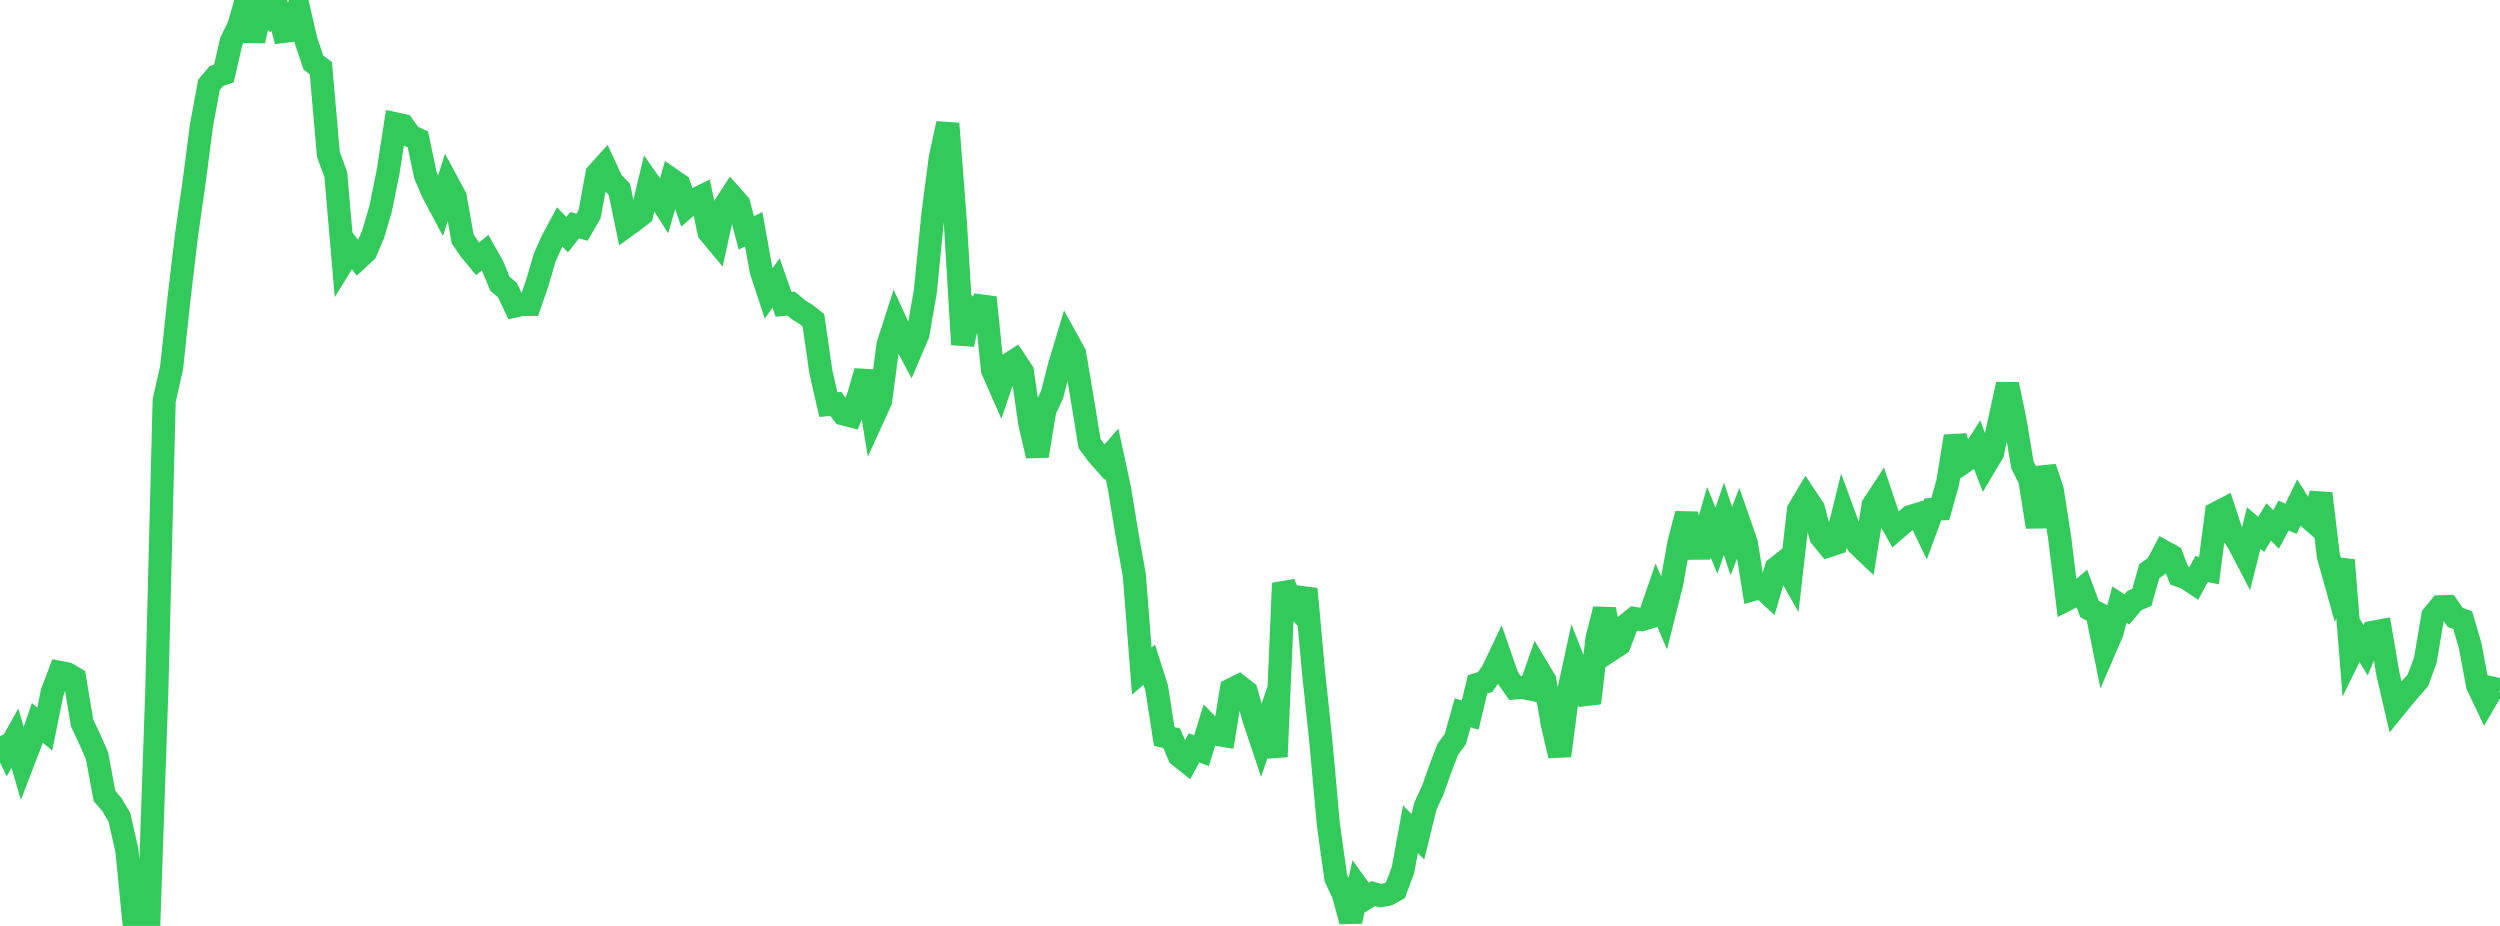 <?xml version="1.0" standalone="no"?>
<!DOCTYPE svg PUBLIC "-//W3C//DTD SVG 1.1//EN" "http://www.w3.org/Graphics/SVG/1.1/DTD/svg11.dtd">

<svg width="135" height="50" viewBox="0 0 135 50" preserveAspectRatio="none" 
  xmlns="http://www.w3.org/2000/svg"
  xmlns:xlink="http://www.w3.org/1999/xlink">


<polyline points="0.0, 39.755 0.403, 40.58 0.806, 39.863 1.209, 41.247 1.612, 40.199 2.015, 39.029 2.418, 39.372 2.821, 37.377 3.224, 36.31 3.627, 36.388 4.03, 36.625 4.433, 39.036 4.836, 39.893 5.239, 40.808 5.642, 42.98 6.045, 43.456 6.448, 44.13 6.851, 45.916 7.254, 50.0 7.657, 48.35 8.06, 49.106 8.463, 37.435 8.866, 21.628 9.269, 19.839 9.672, 16.067 10.075, 12.678 10.478, 9.859 10.881, 6.764 11.284, 4.582 11.687, 4.105 12.09, 3.969 12.493, 2.224 12.896, 1.409 13.299, 0.0 13.701, 2.208 14.104, 0.383 14.507, 0.779 14.91, 0.192 15.313, 1.697 15.716, 1.648 16.119, 0.429 16.522, 2.183 16.925, 3.379 17.328, 3.684 17.731, 8.331 18.134, 9.427 18.537, 14.108 18.94, 13.452 19.343, 13.965 19.746, 13.592 20.149, 12.65 20.552, 11.277 20.955, 9.298 21.358, 6.691 21.761, 6.779 22.164, 7.342 22.567, 7.53 22.97, 9.453 23.373, 10.392 23.776, 11.151 24.179, 9.893 24.582, 10.642 24.985, 12.903 25.388, 13.496 25.791, 13.978 26.194, 13.641 26.597, 14.354 27.0, 15.325 27.403, 15.669 27.806, 16.523 28.209, 16.435 28.612, 16.437 29.015, 15.271 29.418, 13.899 29.821, 12.999 30.224, 12.247 30.627, 12.673 31.03, 12.159 31.433, 12.271 31.836, 11.578 32.239, 9.389 32.642, 8.944 33.045, 9.813 33.448, 10.229 33.851, 12.178 34.254, 11.885 34.657, 11.572 35.06, 9.887 35.463, 10.464 35.866, 11.095 36.269, 9.701 36.672, 9.98 37.075, 11.157 37.478, 10.806 37.881, 10.607 38.284, 12.533 38.687, 13.018 39.09, 11.188 39.493, 10.566 39.896, 11.019 40.299, 12.576 40.701, 12.377 41.104, 14.622 41.507, 15.842 41.91, 15.282 42.313, 16.432 42.716, 16.392 43.119, 16.727 43.522, 16.975 43.925, 17.296 44.328, 20.094 44.731, 21.846 45.134, 21.812 45.537, 22.347 45.94, 22.452 46.343, 21.449 46.746, 20.053 47.149, 22.533 47.552, 21.65 47.955, 18.615 48.358, 17.361 48.761, 18.238 49.164, 18.989 49.567, 18.041 49.97, 15.722 50.373, 11.63 50.776, 8.518 51.179, 6.675 51.582, 11.879 51.985, 18.602 52.388, 16.718 52.791, 17.09 53.194, 16.067 53.597, 19.98 54.0, 20.897 54.403, 19.718 54.806, 19.462 55.209, 20.073 55.612, 22.878 56.015, 24.614 56.418, 22.164 56.821, 21.282 57.224, 19.703 57.627, 18.363 58.03, 19.095 58.433, 21.487 58.836, 23.953 59.239, 24.503 59.642, 24.959 60.045, 24.493 60.448, 26.357 60.851, 28.809 61.254, 31.066 61.657, 36.237 62.06, 35.893 62.463, 37.157 62.866, 39.766 63.269, 39.865 63.672, 40.804 64.075, 41.125 64.478, 40.381 64.881, 40.543 65.284, 39.232 65.687, 39.649 66.09, 39.715 66.493, 37.239 66.896, 37.037 67.299, 37.354 67.701, 38.798 68.104, 40.001 68.507, 38.816 68.91, 40.863 69.313, 31.497 69.716, 32.484 70.119, 32.923 70.522, 31.804 70.925, 36.229 71.328, 40.057 71.731, 44.523 72.134, 47.408 72.537, 48.271 72.94, 49.747 73.343, 47.946 73.746, 48.506 74.149, 48.254 74.552, 48.366 74.955, 48.293 75.358, 48.064 75.761, 46.984 76.164, 44.778 76.567, 45.183 76.97, 43.532 77.373, 42.66 77.776, 41.515 78.179, 40.467 78.582, 39.919 78.985, 38.493 79.388, 38.615 79.791, 36.952 80.194, 36.833 80.597, 36.258 81.0, 35.41 81.403, 36.571 81.806, 37.151 82.209, 37.12 82.612, 37.202 83.015, 36.062 83.418, 36.735 83.821, 39.079 84.224, 40.808 84.627, 37.705 85.03, 35.849 85.433, 36.867 85.836, 37.964 86.239, 34.476 86.642, 32.901 87.045, 35.055 87.448, 34.791 87.851, 33.724 88.254, 33.397 88.657, 33.458 89.06, 33.336 89.463, 32.166 89.866, 33.116 90.269, 31.51 90.672, 29.281 91.075, 27.753 91.478, 29.602 91.881, 29.599 92.284, 28.204 92.687, 29.199 93.09, 28.014 93.493, 29.218 93.896, 28.165 94.299, 29.316 94.701, 31.82 95.104, 31.705 95.507, 32.074 95.91, 30.683 96.313, 30.366 96.716, 31.077 97.119, 27.544 97.522, 26.861 97.925, 27.466 98.328, 28.981 98.731, 29.473 99.134, 29.342 99.537, 27.705 99.94, 28.805 100.343, 29.406 100.746, 29.788 101.149, 27.29 101.552, 26.671 101.955, 27.877 102.358, 28.592 102.761, 28.245 103.164, 27.893 103.567, 27.771 103.97, 28.61 104.373, 27.511 104.776, 27.486 105.179, 26.047 105.582, 23.563 105.985, 24.991 106.388, 24.717 106.791, 24.085 107.194, 25.137 107.597, 24.46 108.0, 22.593 108.403, 20.757 108.806, 22.669 109.209, 25.102 109.612, 25.901 110.015, 28.455 110.418, 25.248 110.821, 26.465 111.224, 29.052 111.627, 32.36 112.03, 32.156 112.433, 31.813 112.836, 32.886 113.239, 33.096 113.642, 35.095 114.045, 34.161 114.448, 32.652 114.851, 32.907 115.254, 32.432 115.657, 32.261 116.06, 30.846 116.463, 30.562 116.866, 29.802 117.269, 30.027 117.672, 31.072 118.075, 31.215 118.478, 31.487 118.881, 30.73 119.284, 30.81 119.687, 27.716 120.09, 27.506 120.493, 28.726 120.896, 29.349 121.299, 30.124 121.701, 28.516 122.104, 28.857 122.507, 28.185 122.91, 28.592 123.313, 27.838 123.716, 28.017 124.119, 27.178 124.522, 27.823 124.925, 28.172 125.328, 26.652 125.731, 30.02 126.134, 31.462 126.537, 30.248 126.94, 35.289 127.343, 34.463 127.746, 35.111 128.149, 34.142 128.552, 34.068 128.955, 36.431 129.358, 38.166 129.761, 37.67 130.164, 37.194 130.567, 36.74 130.97, 35.644 131.373, 33.257 131.776, 32.765 132.179, 32.756 132.582, 33.339 132.985, 33.487 133.388, 34.862 133.791, 37.01 134.194, 37.855 134.597, 37.162 135.0, 37.252" fill="none" stroke="#32ca5b" stroke-width="1.25"/>

</svg>